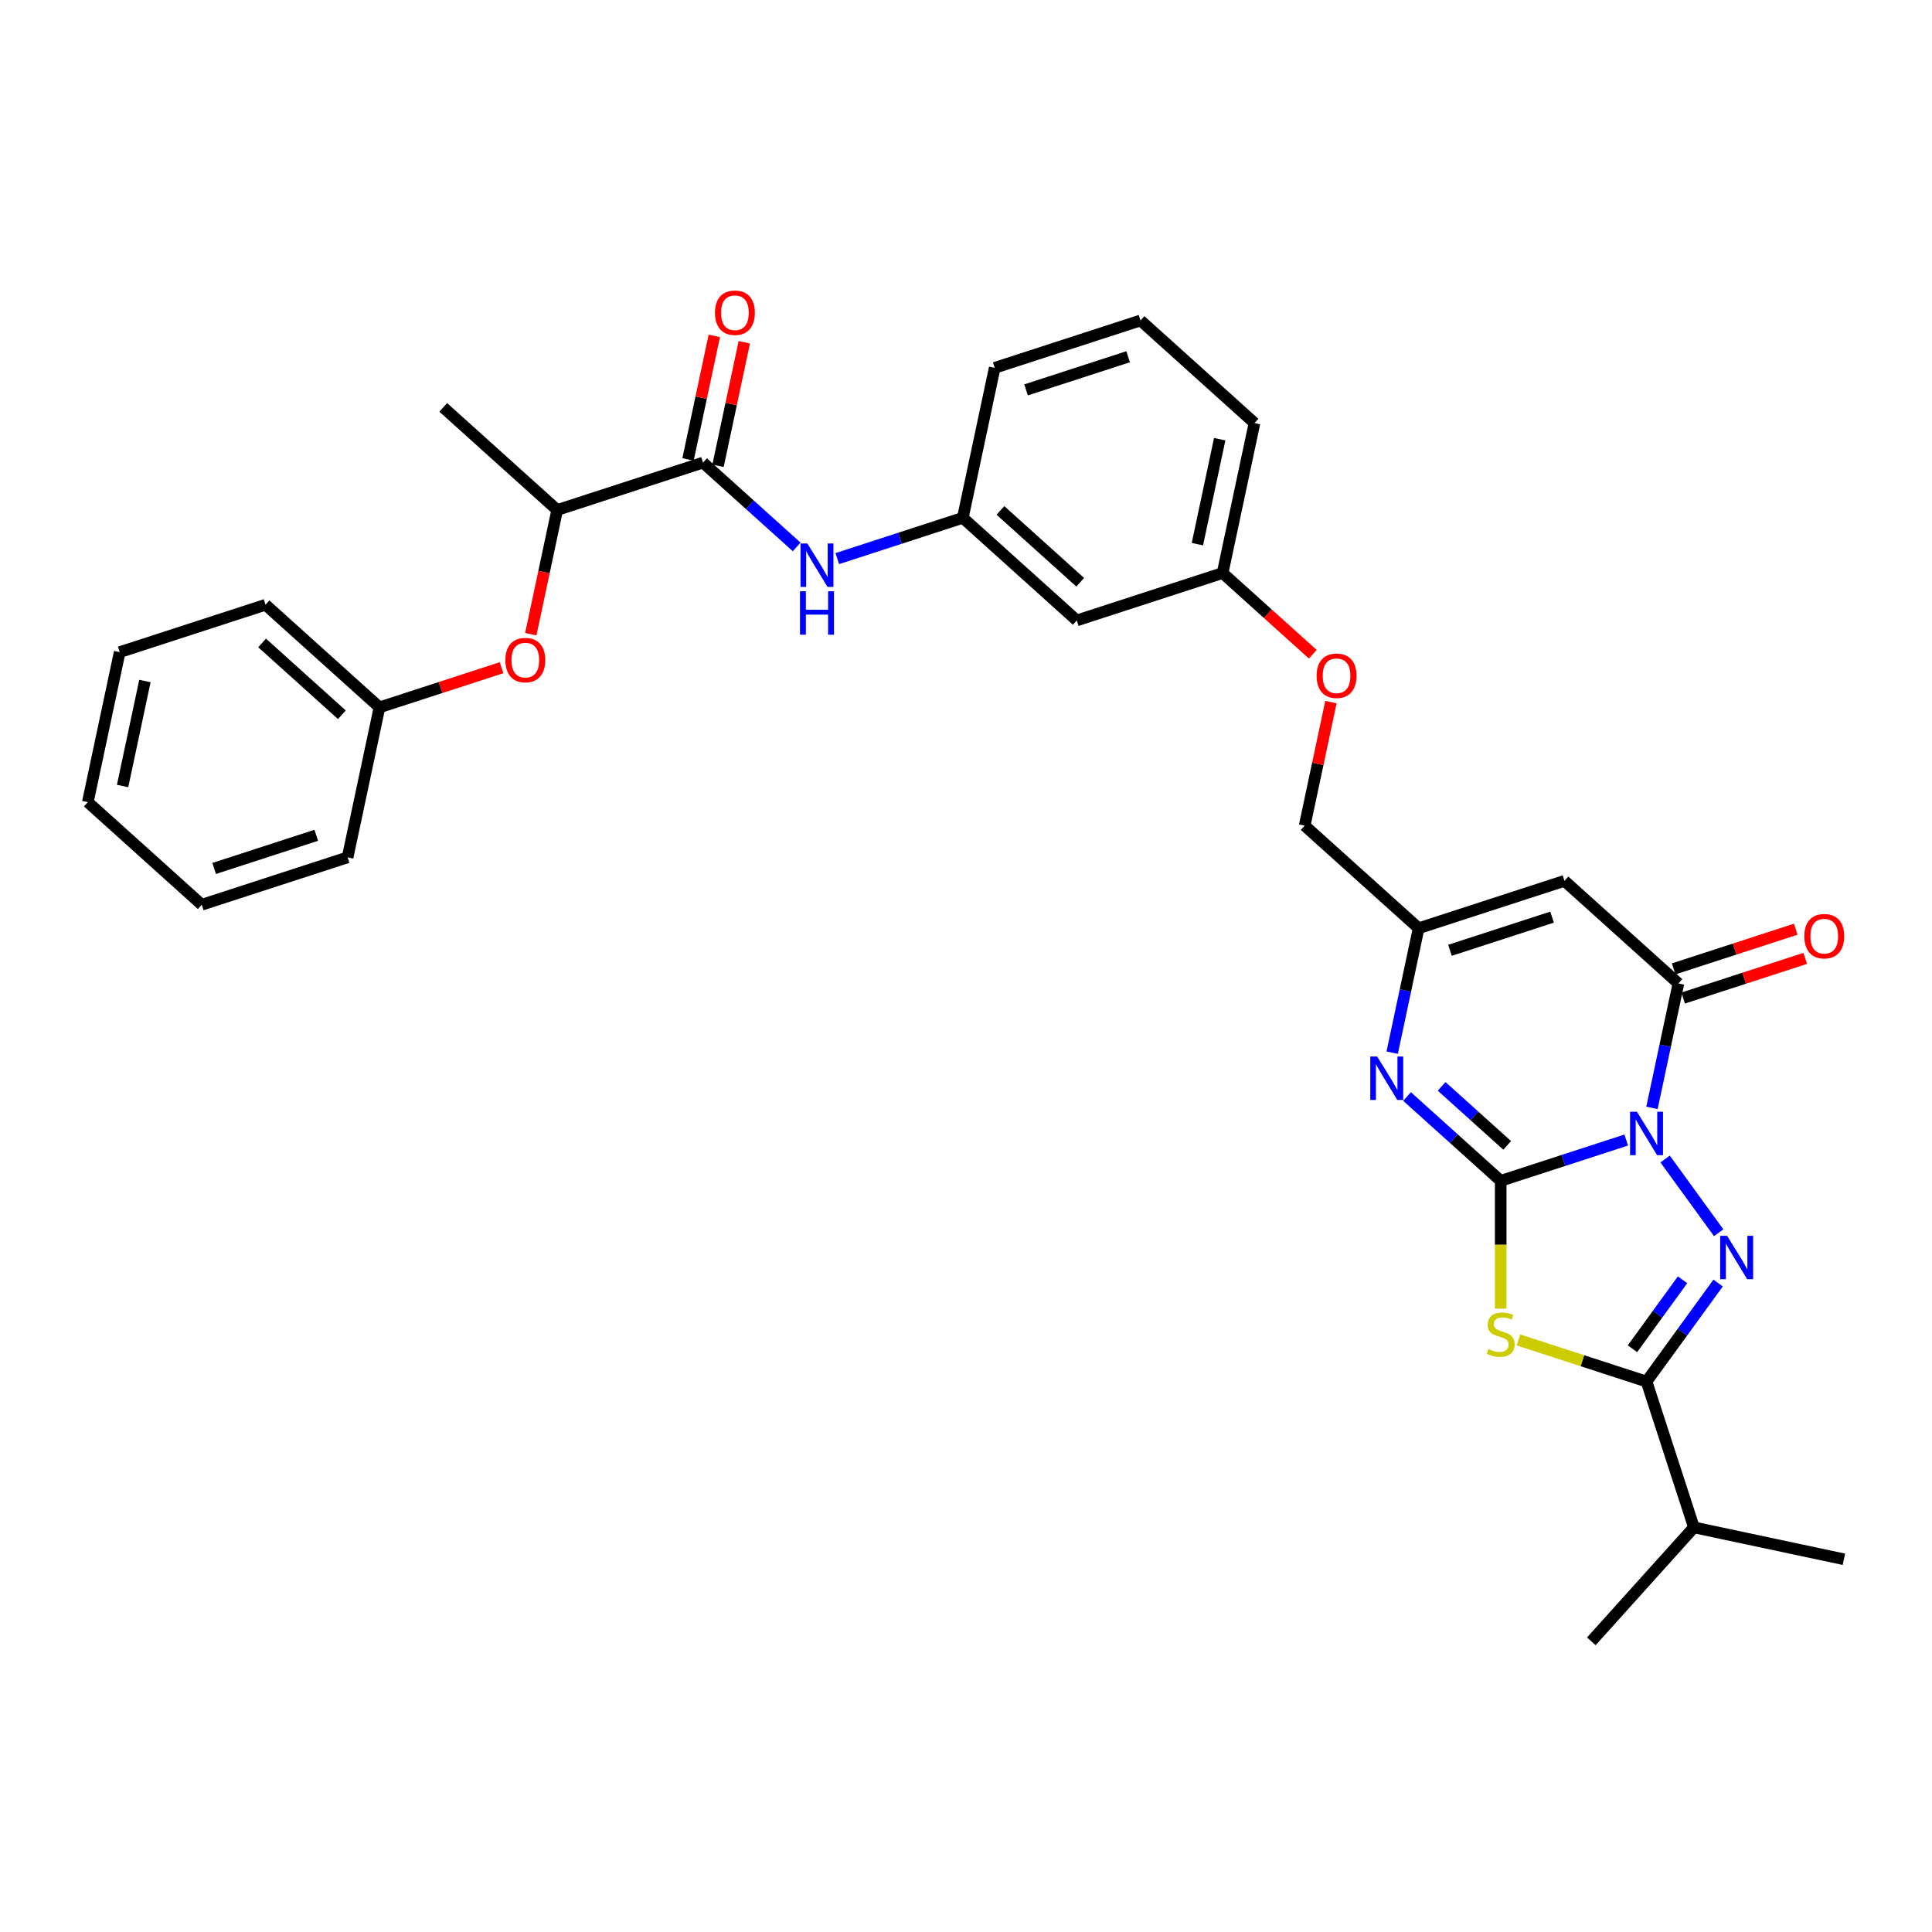<?xml version='1.0' encoding='iso-8859-1'?>
<svg version='1.1' baseProfile='full'
              xmlns='http://www.w3.org/2000/svg'
                      xmlns:rdkit='http://www.rdkit.org/xml'
                      xmlns:xlink='http://www.w3.org/1999/xlink'
                  xml:space='preserve'
width='1000px' height='1000px' viewBox='0 0 1000 1000'>
<!-- END OF HEADER -->
<rect style='opacity:1.0;fill:#FFFFFF;stroke:none' width='1000' height='1000' x='0' y='0'> </rect>
<path class='bond-0' d='M 841.735,590.084 L 809.247,600.64' style='fill:none;fill-rule:evenodd;stroke:#0000FF;stroke-width:6px;stroke-linecap:butt;stroke-linejoin:miter;stroke-opacity:1' />
<path class='bond-0' d='M 809.247,600.64 L 776.76,611.196' style='fill:none;fill-rule:evenodd;stroke:#000000;stroke-width:6px;stroke-linecap:butt;stroke-linejoin:miter;stroke-opacity:1' />
<path class='bond-1' d='M 861.85,599.892 L 889.584,638.066' style='fill:none;fill-rule:evenodd;stroke:#0000FF;stroke-width:6px;stroke-linecap:butt;stroke-linejoin:miter;stroke-opacity:1' />
<path class='bond-4' d='M 855.054,573.447 L 861.899,541.242' style='fill:none;fill-rule:evenodd;stroke:#0000FF;stroke-width:6px;stroke-linecap:butt;stroke-linejoin:miter;stroke-opacity:1' />
<path class='bond-4' d='M 861.899,541.242 L 868.745,509.037' style='fill:none;fill-rule:evenodd;stroke:#000000;stroke-width:6px;stroke-linecap:butt;stroke-linejoin:miter;stroke-opacity:1' />
<path class='bond-2' d='M 776.76,611.196 L 776.76,644.284' style='fill:none;fill-rule:evenodd;stroke:#000000;stroke-width:6px;stroke-linecap:butt;stroke-linejoin:miter;stroke-opacity:1' />
<path class='bond-2' d='M 776.76,644.284 L 776.76,677.373' style='fill:none;fill-rule:evenodd;stroke:#CCCC00;stroke-width:6px;stroke-linecap:butt;stroke-linejoin:miter;stroke-opacity:1' />
<path class='bond-5' d='M 776.76,611.196 L 752.523,589.373' style='fill:none;fill-rule:evenodd;stroke:#000000;stroke-width:6px;stroke-linecap:butt;stroke-linejoin:miter;stroke-opacity:1' />
<path class='bond-5' d='M 752.523,589.373 L 728.287,567.55' style='fill:none;fill-rule:evenodd;stroke:#0000FF;stroke-width:6px;stroke-linecap:butt;stroke-linejoin:miter;stroke-opacity:1' />
<path class='bond-5' d='M 780.11,592.853 L 763.145,577.577' style='fill:none;fill-rule:evenodd;stroke:#000000;stroke-width:6px;stroke-linecap:butt;stroke-linejoin:miter;stroke-opacity:1' />
<path class='bond-5' d='M 763.145,577.577 L 746.179,562.301' style='fill:none;fill-rule:evenodd;stroke:#0000FF;stroke-width:6px;stroke-linecap:butt;stroke-linejoin:miter;stroke-opacity:1' />
<path class='bond-3' d='M 889.287,664.102 L 870.765,689.596' style='fill:none;fill-rule:evenodd;stroke:#0000FF;stroke-width:6px;stroke-linecap:butt;stroke-linejoin:miter;stroke-opacity:1' />
<path class='bond-3' d='M 870.765,689.596 L 852.243,715.089' style='fill:none;fill-rule:evenodd;stroke:#000000;stroke-width:6px;stroke-linecap:butt;stroke-linejoin:miter;stroke-opacity:1' />
<path class='bond-3' d='M 870.889,662.42 L 857.923,680.266' style='fill:none;fill-rule:evenodd;stroke:#0000FF;stroke-width:6px;stroke-linecap:butt;stroke-linejoin:miter;stroke-opacity:1' />
<path class='bond-3' d='M 857.923,680.266 L 844.958,698.111' style='fill:none;fill-rule:evenodd;stroke:#000000;stroke-width:6px;stroke-linecap:butt;stroke-linejoin:miter;stroke-opacity:1' />
<path class='bond-32' d='M 785.951,693.55 L 819.097,704.32' style='fill:none;fill-rule:evenodd;stroke:#CCCC00;stroke-width:6px;stroke-linecap:butt;stroke-linejoin:miter;stroke-opacity:1' />
<path class='bond-32' d='M 819.097,704.32 L 852.243,715.089' style='fill:none;fill-rule:evenodd;stroke:#000000;stroke-width:6px;stroke-linecap:butt;stroke-linejoin:miter;stroke-opacity:1' />
<path class='bond-16' d='M 852.243,715.089 L 876.769,790.572' style='fill:none;fill-rule:evenodd;stroke:#000000;stroke-width:6px;stroke-linecap:butt;stroke-linejoin:miter;stroke-opacity:1' />
<path class='bond-6' d='M 868.745,509.037 L 809.763,455.929' style='fill:none;fill-rule:evenodd;stroke:#000000;stroke-width:6px;stroke-linecap:butt;stroke-linejoin:miter;stroke-opacity:1' />
<path class='bond-11' d='M 871.197,516.585 L 902.788,506.32' style='fill:none;fill-rule:evenodd;stroke:#000000;stroke-width:6px;stroke-linecap:butt;stroke-linejoin:miter;stroke-opacity:1' />
<path class='bond-11' d='M 902.788,506.32 L 934.378,496.056' style='fill:none;fill-rule:evenodd;stroke:#FF0000;stroke-width:6px;stroke-linecap:butt;stroke-linejoin:miter;stroke-opacity:1' />
<path class='bond-11' d='M 866.292,501.488 L 897.883,491.224' style='fill:none;fill-rule:evenodd;stroke:#000000;stroke-width:6px;stroke-linecap:butt;stroke-linejoin:miter;stroke-opacity:1' />
<path class='bond-11' d='M 897.883,491.224 L 929.473,480.959' style='fill:none;fill-rule:evenodd;stroke:#FF0000;stroke-width:6px;stroke-linecap:butt;stroke-linejoin:miter;stroke-opacity:1' />
<path class='bond-33' d='M 720.589,544.866 L 727.434,512.661' style='fill:none;fill-rule:evenodd;stroke:#0000FF;stroke-width:6px;stroke-linecap:butt;stroke-linejoin:miter;stroke-opacity:1' />
<path class='bond-33' d='M 727.434,512.661 L 734.28,480.455' style='fill:none;fill-rule:evenodd;stroke:#000000;stroke-width:6px;stroke-linecap:butt;stroke-linejoin:miter;stroke-opacity:1' />
<path class='bond-7' d='M 809.763,455.929 L 734.28,480.455' style='fill:none;fill-rule:evenodd;stroke:#000000;stroke-width:6px;stroke-linecap:butt;stroke-linejoin:miter;stroke-opacity:1' />
<path class='bond-7' d='M 803.346,474.705 L 750.507,491.873' style='fill:none;fill-rule:evenodd;stroke:#000000;stroke-width:6px;stroke-linecap:butt;stroke-linejoin:miter;stroke-opacity:1' />
<path class='bond-17' d='M 734.28,480.455 L 675.298,427.348' style='fill:none;fill-rule:evenodd;stroke:#000000;stroke-width:6px;stroke-linecap:butt;stroke-linejoin:miter;stroke-opacity:1' />
<path class='bond-8' d='M 363.888,239.445 L 388.125,261.267' style='fill:none;fill-rule:evenodd;stroke:#000000;stroke-width:6px;stroke-linecap:butt;stroke-linejoin:miter;stroke-opacity:1' />
<path class='bond-8' d='M 388.125,261.267 L 412.362,283.09' style='fill:none;fill-rule:evenodd;stroke:#0000FF;stroke-width:6px;stroke-linecap:butt;stroke-linejoin:miter;stroke-opacity:1' />
<path class='bond-10' d='M 363.888,239.445 L 288.405,263.971' style='fill:none;fill-rule:evenodd;stroke:#000000;stroke-width:6px;stroke-linecap:butt;stroke-linejoin:miter;stroke-opacity:1' />
<path class='bond-14' d='M 371.652,241.095 L 378.447,209.128' style='fill:none;fill-rule:evenodd;stroke:#000000;stroke-width:6px;stroke-linecap:butt;stroke-linejoin:miter;stroke-opacity:1' />
<path class='bond-14' d='M 378.447,209.128 L 385.241,177.16' style='fill:none;fill-rule:evenodd;stroke:#FF0000;stroke-width:6px;stroke-linecap:butt;stroke-linejoin:miter;stroke-opacity:1' />
<path class='bond-14' d='M 356.125,237.794 L 362.92,205.827' style='fill:none;fill-rule:evenodd;stroke:#000000;stroke-width:6px;stroke-linecap:butt;stroke-linejoin:miter;stroke-opacity:1' />
<path class='bond-14' d='M 362.92,205.827 L 369.715,173.86' style='fill:none;fill-rule:evenodd;stroke:#FF0000;stroke-width:6px;stroke-linecap:butt;stroke-linejoin:miter;stroke-opacity:1' />
<path class='bond-9' d='M 433.378,289.138 L 465.866,278.582' style='fill:none;fill-rule:evenodd;stroke:#0000FF;stroke-width:6px;stroke-linecap:butt;stroke-linejoin:miter;stroke-opacity:1' />
<path class='bond-9' d='M 465.866,278.582 L 498.353,268.026' style='fill:none;fill-rule:evenodd;stroke:#000000;stroke-width:6px;stroke-linecap:butt;stroke-linejoin:miter;stroke-opacity:1' />
<path class='bond-12' d='M 288.405,263.971 L 281.573,296.112' style='fill:none;fill-rule:evenodd;stroke:#000000;stroke-width:6px;stroke-linecap:butt;stroke-linejoin:miter;stroke-opacity:1' />
<path class='bond-12' d='M 281.573,296.112 L 274.741,328.254' style='fill:none;fill-rule:evenodd;stroke:#FF0000;stroke-width:6px;stroke-linecap:butt;stroke-linejoin:miter;stroke-opacity:1' />
<path class='bond-23' d='M 288.405,263.971 L 229.424,210.863' style='fill:none;fill-rule:evenodd;stroke:#000000;stroke-width:6px;stroke-linecap:butt;stroke-linejoin:miter;stroke-opacity:1' />
<path class='bond-20' d='M 259.602,345.601 L 228.011,355.865' style='fill:none;fill-rule:evenodd;stroke:#FF0000;stroke-width:6px;stroke-linecap:butt;stroke-linejoin:miter;stroke-opacity:1' />
<path class='bond-20' d='M 228.011,355.865 L 196.421,366.13' style='fill:none;fill-rule:evenodd;stroke:#000000;stroke-width:6px;stroke-linecap:butt;stroke-linejoin:miter;stroke-opacity:1' />
<path class='bond-13' d='M 498.353,268.026 L 557.335,321.133' style='fill:none;fill-rule:evenodd;stroke:#000000;stroke-width:6px;stroke-linecap:butt;stroke-linejoin:miter;stroke-opacity:1' />
<path class='bond-13' d='M 517.822,264.196 L 559.109,301.371' style='fill:none;fill-rule:evenodd;stroke:#000000;stroke-width:6px;stroke-linecap:butt;stroke-linejoin:miter;stroke-opacity:1' />
<path class='bond-34' d='M 498.353,268.026 L 514.855,190.393' style='fill:none;fill-rule:evenodd;stroke:#000000;stroke-width:6px;stroke-linecap:butt;stroke-linejoin:miter;stroke-opacity:1' />
<path class='bond-15' d='M 557.335,321.133 L 632.818,296.607' style='fill:none;fill-rule:evenodd;stroke:#000000;stroke-width:6px;stroke-linecap:butt;stroke-linejoin:miter;stroke-opacity:1' />
<path class='bond-25' d='M 876.769,790.572 L 823.662,849.554' style='fill:none;fill-rule:evenodd;stroke:#000000;stroke-width:6px;stroke-linecap:butt;stroke-linejoin:miter;stroke-opacity:1' />
<path class='bond-26' d='M 876.769,790.572 L 954.402,807.074' style='fill:none;fill-rule:evenodd;stroke:#000000;stroke-width:6px;stroke-linecap:butt;stroke-linejoin:miter;stroke-opacity:1' />
<path class='bond-18' d='M 675.298,427.348 L 682.093,395.381' style='fill:none;fill-rule:evenodd;stroke:#000000;stroke-width:6px;stroke-linecap:butt;stroke-linejoin:miter;stroke-opacity:1' />
<path class='bond-18' d='M 682.093,395.381 L 688.888,363.413' style='fill:none;fill-rule:evenodd;stroke:#FF0000;stroke-width:6px;stroke-linecap:butt;stroke-linejoin:miter;stroke-opacity:1' />
<path class='bond-19' d='M 679.498,338.638 L 656.158,317.623' style='fill:none;fill-rule:evenodd;stroke:#FF0000;stroke-width:6px;stroke-linecap:butt;stroke-linejoin:miter;stroke-opacity:1' />
<path class='bond-19' d='M 656.158,317.623 L 632.818,296.607' style='fill:none;fill-rule:evenodd;stroke:#000000;stroke-width:6px;stroke-linecap:butt;stroke-linejoin:miter;stroke-opacity:1' />
<path class='bond-24' d='M 632.818,296.607 L 649.319,218.974' style='fill:none;fill-rule:evenodd;stroke:#000000;stroke-width:6px;stroke-linecap:butt;stroke-linejoin:miter;stroke-opacity:1' />
<path class='bond-24' d='M 619.767,281.662 L 631.318,227.319' style='fill:none;fill-rule:evenodd;stroke:#000000;stroke-width:6px;stroke-linecap:butt;stroke-linejoin:miter;stroke-opacity:1' />
<path class='bond-27' d='M 196.421,366.13 L 137.439,313.022' style='fill:none;fill-rule:evenodd;stroke:#000000;stroke-width:6px;stroke-linecap:butt;stroke-linejoin:miter;stroke-opacity:1' />
<path class='bond-27' d='M 176.952,369.96 L 135.665,332.785' style='fill:none;fill-rule:evenodd;stroke:#000000;stroke-width:6px;stroke-linecap:butt;stroke-linejoin:miter;stroke-opacity:1' />
<path class='bond-28' d='M 196.421,366.13 L 179.919,443.763' style='fill:none;fill-rule:evenodd;stroke:#000000;stroke-width:6px;stroke-linecap:butt;stroke-linejoin:miter;stroke-opacity:1' />
<path class='bond-21' d='M 590.338,165.867 L 649.319,218.974' style='fill:none;fill-rule:evenodd;stroke:#000000;stroke-width:6px;stroke-linecap:butt;stroke-linejoin:miter;stroke-opacity:1' />
<path class='bond-22' d='M 590.338,165.867 L 514.855,190.393' style='fill:none;fill-rule:evenodd;stroke:#000000;stroke-width:6px;stroke-linecap:butt;stroke-linejoin:miter;stroke-opacity:1' />
<path class='bond-22' d='M 583.92,184.642 L 531.082,201.81' style='fill:none;fill-rule:evenodd;stroke:#000000;stroke-width:6px;stroke-linecap:butt;stroke-linejoin:miter;stroke-opacity:1' />
<path class='bond-30' d='M 137.439,313.022 L 61.956,337.548' style='fill:none;fill-rule:evenodd;stroke:#000000;stroke-width:6px;stroke-linecap:butt;stroke-linejoin:miter;stroke-opacity:1' />
<path class='bond-29' d='M 179.919,443.763 L 104.436,468.289' style='fill:none;fill-rule:evenodd;stroke:#000000;stroke-width:6px;stroke-linecap:butt;stroke-linejoin:miter;stroke-opacity:1' />
<path class='bond-29' d='M 163.692,432.345 L 110.853,449.513' style='fill:none;fill-rule:evenodd;stroke:#000000;stroke-width:6px;stroke-linecap:butt;stroke-linejoin:miter;stroke-opacity:1' />
<path class='bond-31' d='M 104.436,468.289 L 45.455,415.182' style='fill:none;fill-rule:evenodd;stroke:#000000;stroke-width:6px;stroke-linecap:butt;stroke-linejoin:miter;stroke-opacity:1' />
<path class='bond-35' d='M 61.956,337.548 L 45.455,415.182' style='fill:none;fill-rule:evenodd;stroke:#000000;stroke-width:6px;stroke-linecap:butt;stroke-linejoin:miter;stroke-opacity:1' />
<path class='bond-35' d='M 75.007,352.494 L 63.456,406.837' style='fill:none;fill-rule:evenodd;stroke:#000000;stroke-width:6px;stroke-linecap:butt;stroke-linejoin:miter;stroke-opacity:1' />
<path  class='atom-0' d='M 847.275 575.431
L 854.64 587.337
Q 855.37 588.511, 856.545 590.638
Q 857.719 592.765, 857.783 592.892
L 857.783 575.431
L 860.767 575.431
L 860.767 597.908
L 857.688 597.908
L 849.783 584.892
Q 848.862 583.368, 847.878 581.622
Q 846.925 579.876, 846.64 579.336
L 846.64 597.908
L 843.719 597.908
L 843.719 575.431
L 847.275 575.431
' fill='#0000FF'/>
<path  class='atom-2' d='M 893.926 639.641
L 901.291 651.546
Q 902.021 652.721, 903.196 654.848
Q 904.371 656.975, 904.434 657.102
L 904.434 639.641
L 907.418 639.641
L 907.418 662.118
L 904.339 662.118
L 896.434 649.102
Q 895.513 647.578, 894.529 645.832
Q 893.577 644.086, 893.291 643.546
L 893.291 662.118
L 890.37 662.118
L 890.37 639.641
L 893.926 639.641
' fill='#0000FF'/>
<path  class='atom-3' d='M 770.411 698.278
Q 770.665 698.373, 771.712 698.818
Q 772.76 699.262, 773.903 699.548
Q 775.077 699.802, 776.22 699.802
Q 778.347 699.802, 779.585 698.786
Q 780.824 697.738, 780.824 695.929
Q 780.824 694.691, 780.189 693.929
Q 779.585 693.167, 778.633 692.754
Q 777.681 692.341, 776.093 691.865
Q 774.093 691.262, 772.887 690.69
Q 771.712 690.119, 770.855 688.913
Q 770.03 687.706, 770.03 685.674
Q 770.03 682.849, 771.934 681.103
Q 773.871 679.357, 777.681 679.357
Q 780.284 679.357, 783.236 680.595
L 782.506 683.039
Q 779.808 681.928, 777.776 681.928
Q 775.585 681.928, 774.379 682.849
Q 773.173 683.738, 773.204 685.293
Q 773.204 686.5, 773.808 687.23
Q 774.442 687.96, 775.331 688.373
Q 776.252 688.786, 777.776 689.262
Q 779.808 689.897, 781.014 690.532
Q 782.22 691.167, 783.078 692.468
Q 783.967 693.738, 783.967 695.929
Q 783.967 699.04, 781.871 700.722
Q 779.808 702.373, 776.347 702.373
Q 774.347 702.373, 772.823 701.929
Q 771.331 701.516, 769.553 700.786
L 770.411 698.278
' fill='#CCCC00'/>
<path  class='atom-6' d='M 712.81 546.85
L 720.175 558.755
Q 720.905 559.93, 722.08 562.057
Q 723.255 564.184, 723.318 564.311
L 723.318 546.85
L 726.302 546.85
L 726.302 569.327
L 723.223 569.327
L 715.318 556.311
Q 714.397 554.787, 713.413 553.041
Q 712.461 551.295, 712.175 550.755
L 712.175 569.327
L 709.254 569.327
L 709.254 546.85
L 712.81 546.85
' fill='#0000FF'/>
<path  class='atom-10' d='M 417.902 281.313
L 425.267 293.219
Q 425.997 294.393, 427.172 296.52
Q 428.346 298.647, 428.41 298.774
L 428.41 281.313
L 431.394 281.313
L 431.394 303.79
L 428.315 303.79
L 420.41 290.774
Q 419.489 289.25, 418.505 287.504
Q 417.552 285.758, 417.267 285.218
L 417.267 303.79
L 414.346 303.79
L 414.346 281.313
L 417.902 281.313
' fill='#0000FF'/>
<path  class='atom-10' d='M 414.076 306.038
L 417.124 306.038
L 417.124 315.594
L 428.616 315.594
L 428.616 306.038
L 431.664 306.038
L 431.664 328.515
L 428.616 328.515
L 428.616 318.134
L 417.124 318.134
L 417.124 328.515
L 414.076 328.515
L 414.076 306.038
' fill='#0000FF'/>
<path  class='atom-12' d='M 933.91 484.574
Q 933.91 479.177, 936.577 476.161
Q 939.243 473.145, 944.228 473.145
Q 949.212 473.145, 951.879 476.161
Q 954.545 479.177, 954.545 484.574
Q 954.545 490.035, 951.847 493.146
Q 949.148 496.225, 944.228 496.225
Q 939.275 496.225, 936.577 493.146
Q 933.91 490.066, 933.91 484.574
M 944.228 493.686
Q 947.656 493.686, 949.498 491.4
Q 951.371 489.082, 951.371 484.574
Q 951.371 480.161, 949.498 477.939
Q 947.656 475.685, 944.228 475.685
Q 940.799 475.685, 938.926 477.907
Q 937.085 480.13, 937.085 484.574
Q 937.085 489.114, 938.926 491.4
Q 940.799 493.686, 944.228 493.686
' fill='#FF0000'/>
<path  class='atom-13' d='M 261.586 341.667
Q 261.586 336.27, 264.253 333.254
Q 266.92 330.238, 271.904 330.238
Q 276.888 330.238, 279.555 333.254
Q 282.222 336.27, 282.222 341.667
Q 282.222 347.128, 279.523 350.239
Q 276.825 353.318, 271.904 353.318
Q 266.951 353.318, 264.253 350.239
Q 261.586 347.16, 261.586 341.667
M 271.904 350.779
Q 275.333 350.779, 277.174 348.493
Q 279.047 346.175, 279.047 341.667
Q 279.047 337.254, 277.174 335.032
Q 275.333 332.778, 271.904 332.778
Q 268.475 332.778, 266.602 335
Q 264.761 337.223, 264.761 341.667
Q 264.761 346.207, 266.602 348.493
Q 268.475 350.779, 271.904 350.779
' fill='#FF0000'/>
<path  class='atom-15' d='M 370.072 161.875
Q 370.072 156.478, 372.739 153.462
Q 375.406 150.446, 380.39 150.446
Q 385.374 150.446, 388.041 153.462
Q 390.708 156.478, 390.708 161.875
Q 390.708 167.335, 388.009 170.447
Q 385.311 173.526, 380.39 173.526
Q 375.437 173.526, 372.739 170.447
Q 370.072 167.367, 370.072 161.875
M 380.39 170.986
Q 383.819 170.986, 385.66 168.7
Q 387.533 166.383, 387.533 161.875
Q 387.533 157.462, 385.66 155.24
Q 383.819 152.986, 380.39 152.986
Q 376.961 152.986, 375.088 155.208
Q 373.247 157.43, 373.247 161.875
Q 373.247 166.415, 375.088 168.7
Q 376.961 170.986, 380.39 170.986
' fill='#FF0000'/>
<path  class='atom-19' d='M 681.482 349.778
Q 681.482 344.381, 684.149 341.365
Q 686.815 338.349, 691.8 338.349
Q 696.784 338.349, 699.451 341.365
Q 702.117 344.381, 702.117 349.778
Q 702.117 355.239, 699.419 358.35
Q 696.72 361.429, 691.8 361.429
Q 686.847 361.429, 684.149 358.35
Q 681.482 355.27, 681.482 349.778
M 691.8 358.89
Q 695.228 358.89, 697.07 356.604
Q 698.943 354.286, 698.943 349.778
Q 698.943 345.365, 697.07 343.143
Q 695.228 340.889, 691.8 340.889
Q 688.371 340.889, 686.498 343.111
Q 684.657 345.334, 684.657 349.778
Q 684.657 354.318, 686.498 356.604
Q 688.371 358.89, 691.8 358.89
' fill='#FF0000'/>
</svg>
